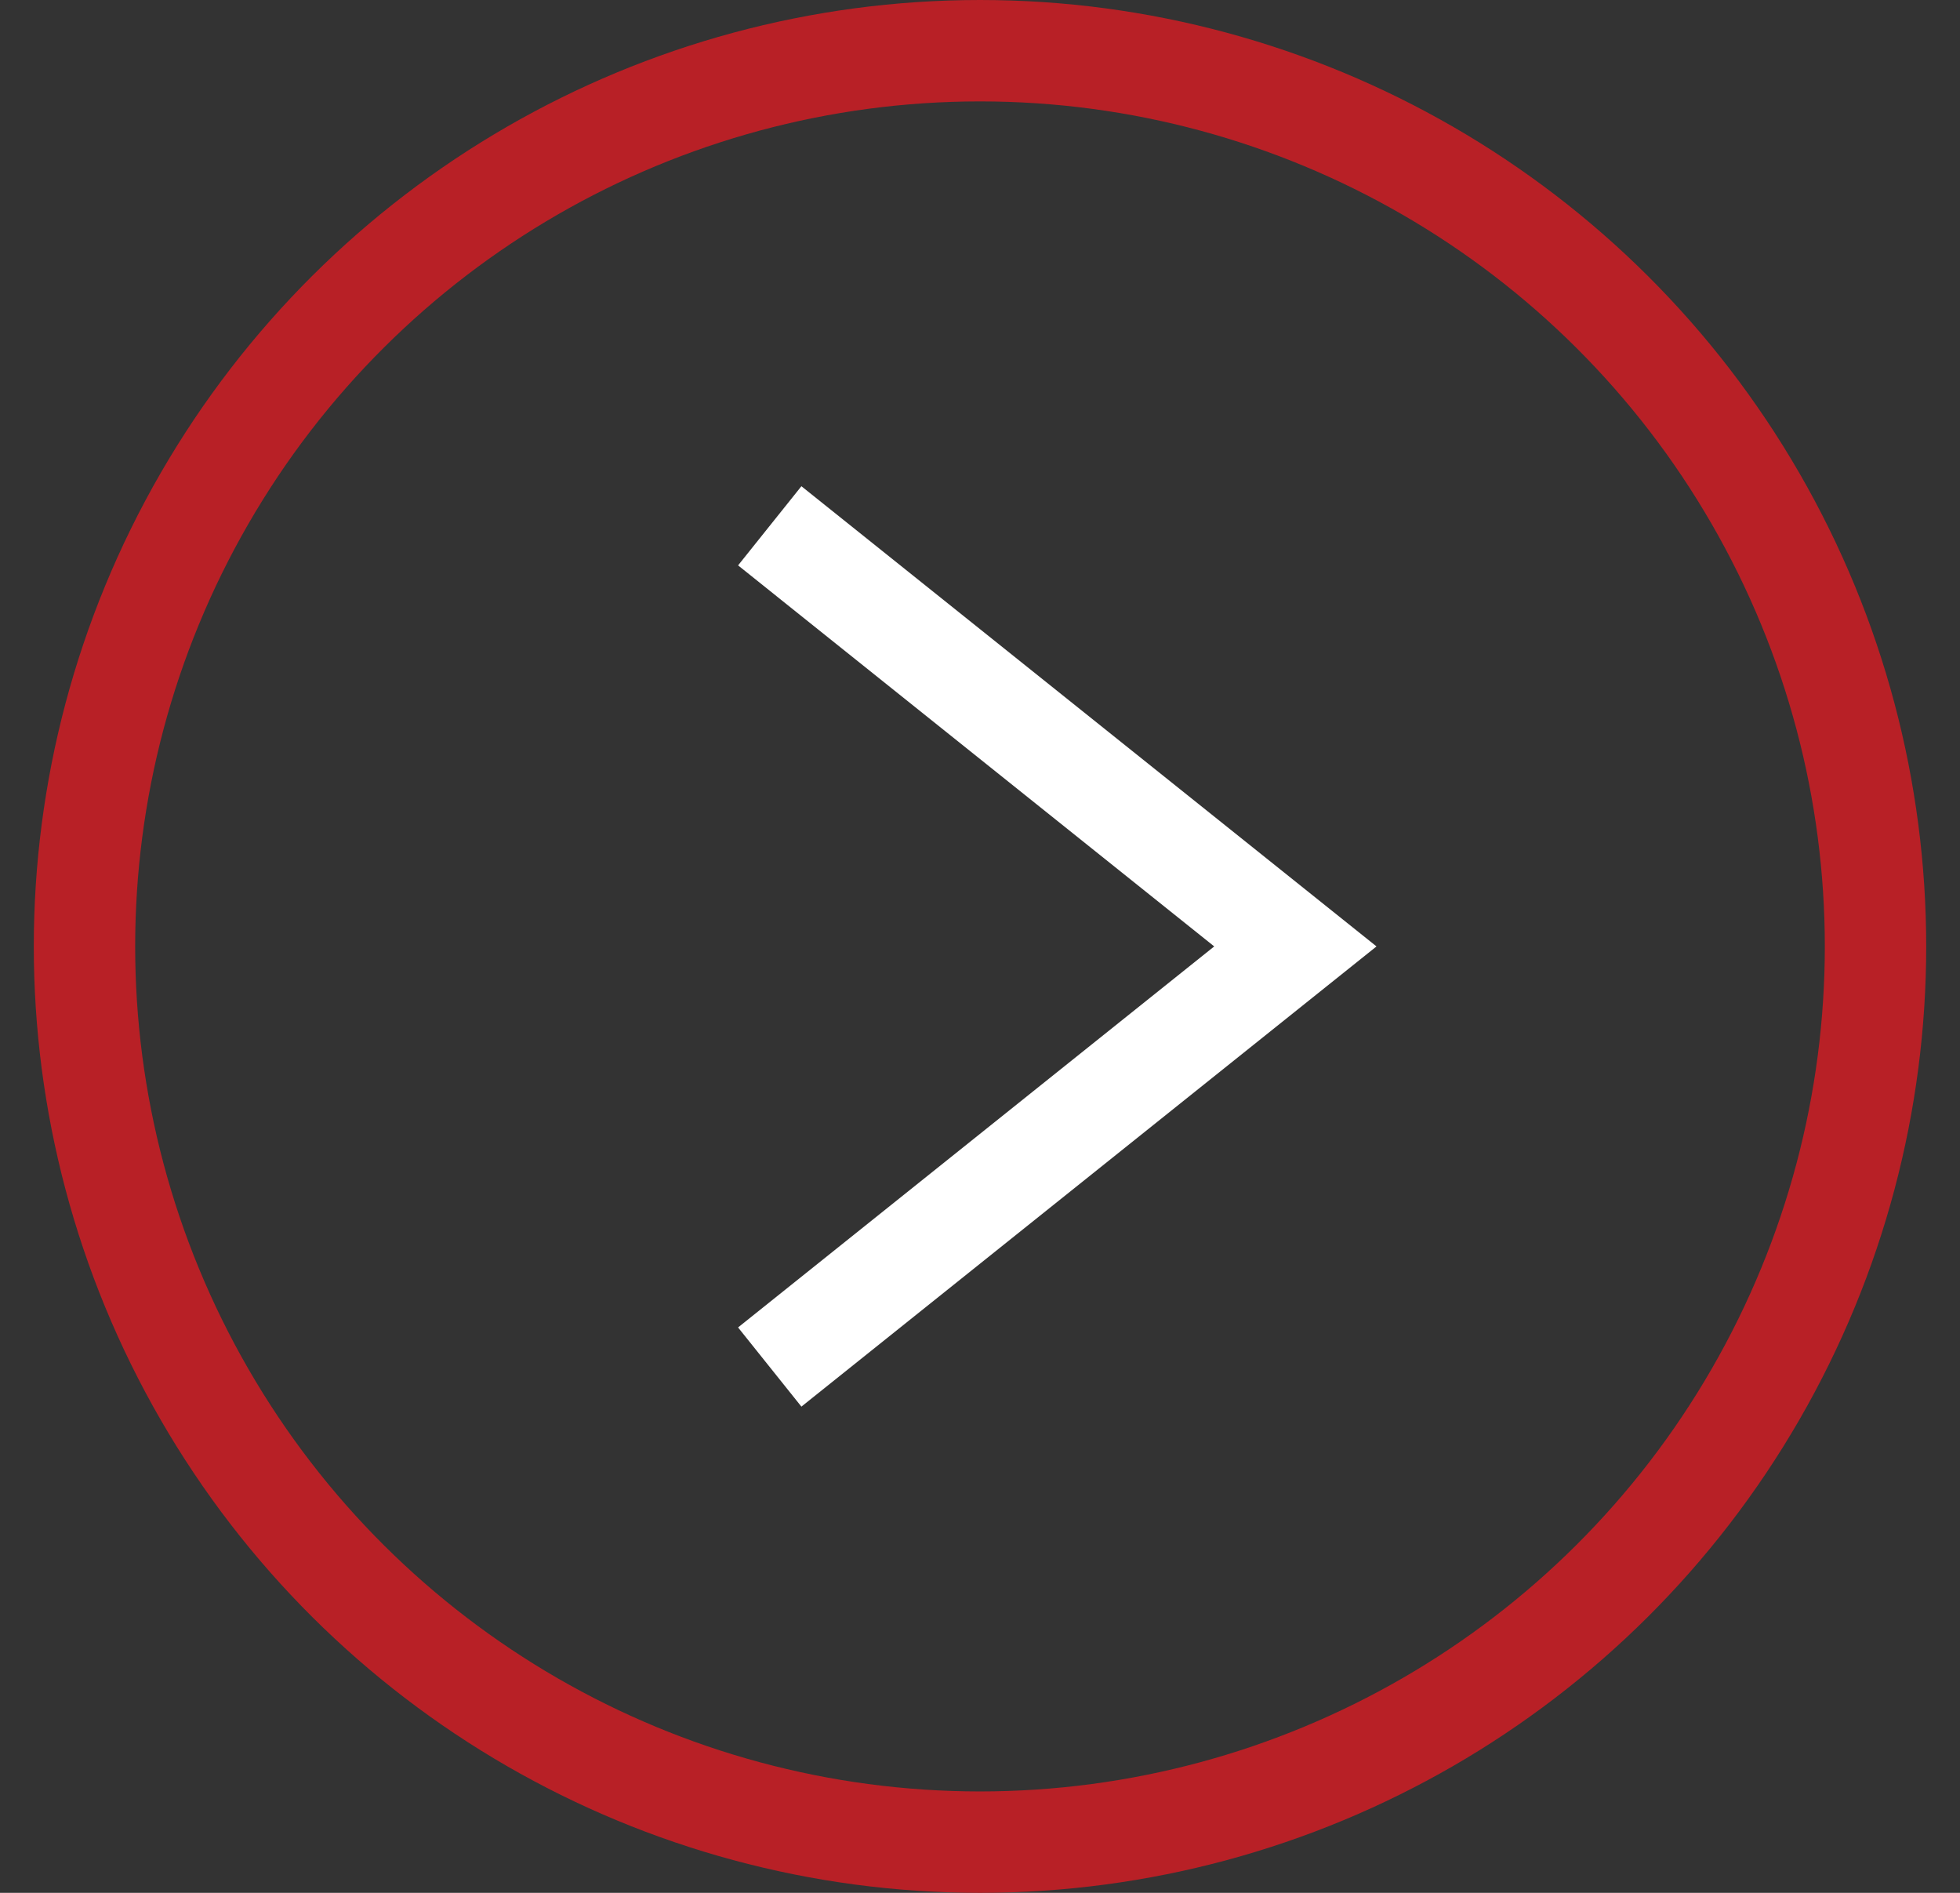 <svg width="29" height="28" viewBox="0 0 29 28" fill="none" xmlns="http://www.w3.org/2000/svg">
<rect x="0" y="0" width="29" height="28" fill="#333333" stroke="none"/>
<circle cx="14.5" cy="14" r="13.25" transform="rotate(-90 14.5 14)" stroke="#B82026" stroke-width="1.5"/>
<path d="M11.389 7.778L19.166 14L11.389 20.222" stroke="white" stroke-width="1.5"/>
</svg>
